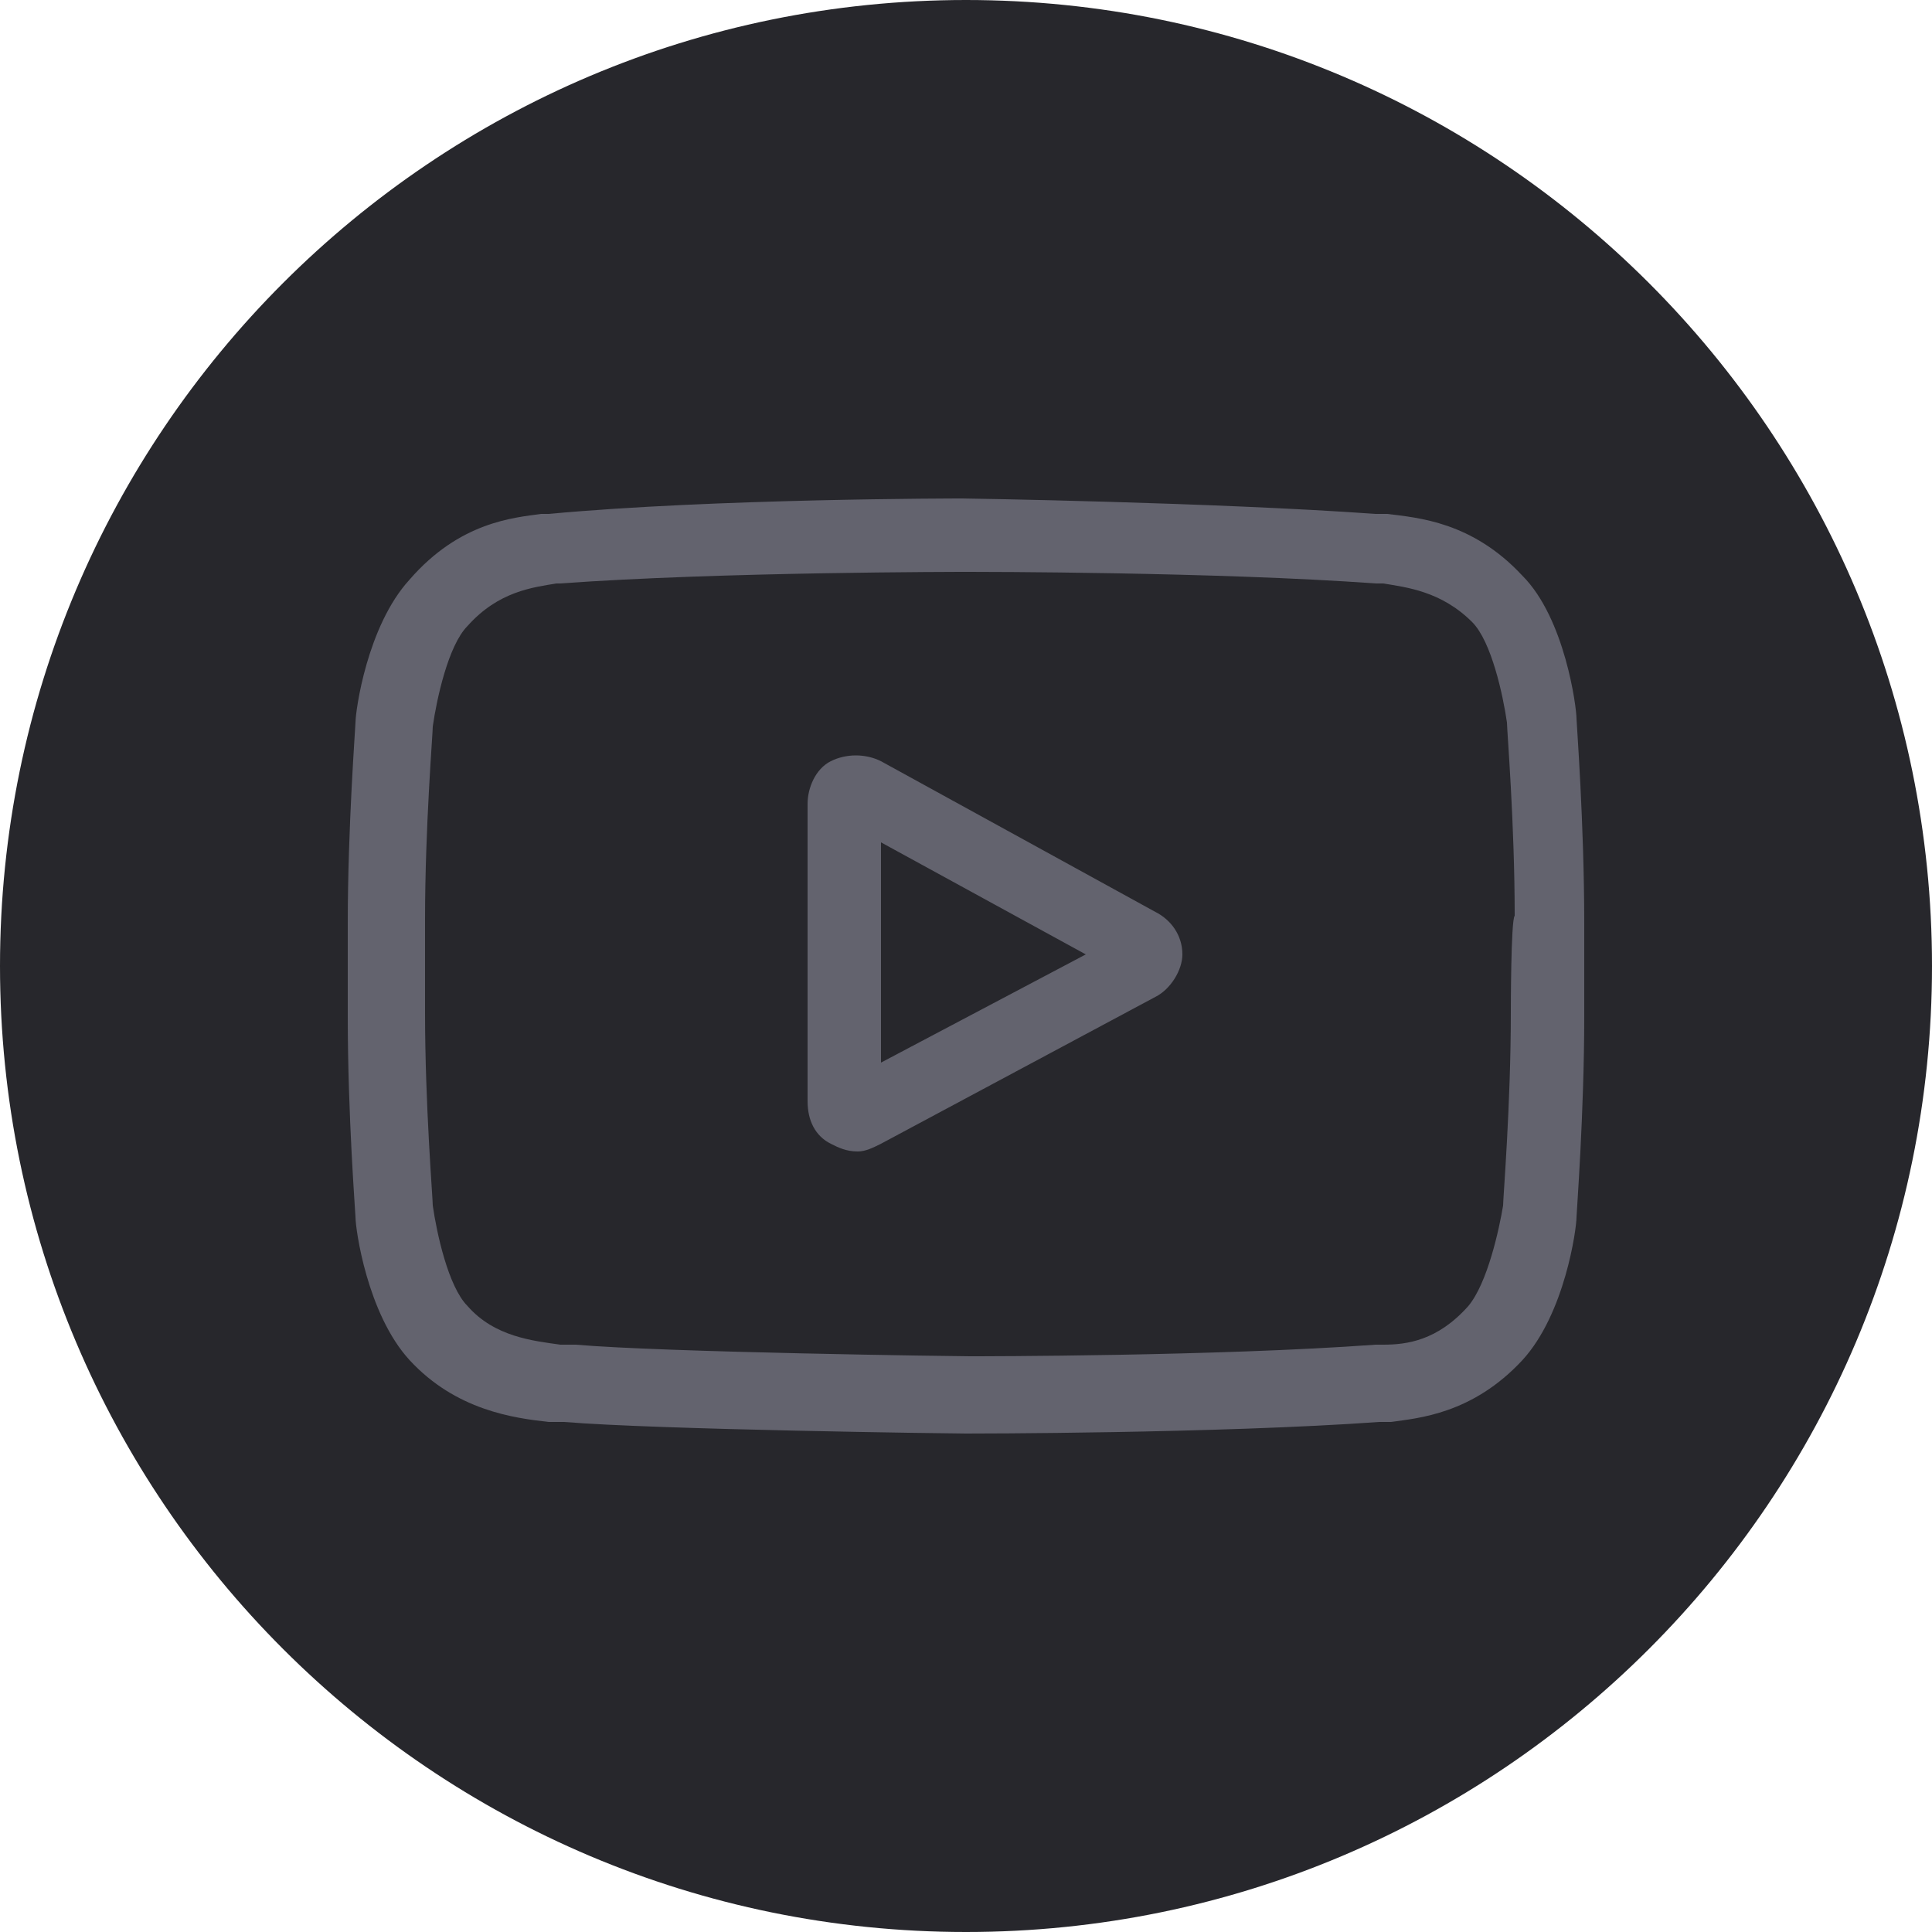 <?xml version="1.0" encoding="UTF-8"?> <!-- Generator: Adobe Illustrator 23.1.0, SVG Export Plug-In . SVG Version: 6.00 Build 0) --> <svg xmlns="http://www.w3.org/2000/svg" xmlns:xlink="http://www.w3.org/1999/xlink" id="Layer_1" text-rendering="geometricPrecision" image-rendering="optimizeQuality" shape-rendering="geometricPrecision" x="0px" y="0px" viewBox="0 0 50 50" style="enable-background:new 0 0 50 50;" xml:space="preserve"> <style type="text/css"> .st0{fill:#27272C;} .st1{fill:#63636E;} </style> <g id="__x0023_Layer_x0020_1"> <g id="_2042436156816"> <path class="st0" d="M50,25c0,13.8-11.2,25-25,25S0,38.8,0,25S11.2,0,25,0S50,11.2,50,25z"></path> <path class="st1" d="M29.9,23.6l-7.1-3.9c-0.4-0.2-0.9-0.2-1.3,0c-0.4,0.2-0.6,0.7-0.6,1.1v7.7c0,0.5,0.2,0.9,0.6,1.1 c0.2,0.1,0.4,0.2,0.7,0.2c0.2,0,0.4-0.1,0.6-0.2l7.1-3.8c0.4-0.2,0.7-0.7,0.7-1.1C30.6,24.2,30.3,23.8,29.9,23.6z M22.8,27.5 L22.8,27.5v-5.7l5.3,2.9L22.8,27.5z M40.8,18.6L40.8,18.6L40.8,18.6c0-0.3-0.3-2.6-1.4-3.7c-1.3-1.4-2.7-1.5-3.5-1.6 c-0.1,0-0.1,0-0.2,0h-0.1c-4.2-0.3-10.6-0.4-10.7-0.4h0h0c-0.1,0-6.4,0-10.7,0.4h-0.1c0,0-0.1,0-0.1,0c-0.7,0.1-2.1,0.2-3.4,1.7 c-1.1,1.2-1.4,3.4-1.4,3.7v0c0,0.1-0.2,2.7-0.2,5.2v2.4c0,2.6,0.2,5.1,0.2,5.2v0c0,0.3,0.3,2.5,1.4,3.7c1.2,1.3,2.7,1.5,3.6,1.6 c0.1,0,0.2,0,0.3,0l0.1,0C17,37,24.7,37.1,25,37.1h0h0c0.1,0,6.5,0,10.7-0.3h0.1c0,0,0.1,0,0.2,0c0.7-0.1,2.1-0.2,3.4-1.6 c1.1-1.2,1.4-3.4,1.4-3.7v0c0-0.1,0.2-2.7,0.2-5.2v-2.4C41,21.3,40.8,18.7,40.8,18.6z M39.1,26.2L39.1,26.2c0,2.4-0.2,4.8-0.2,5 c-0.1,0.6-0.4,2-0.9,2.6c-0.8,0.9-1.6,1-2.2,1c-0.1,0-0.1,0-0.2,0c-4.1,0.3-10.2,0.3-10.5,0.3c-0.3,0-7.9-0.1-10.2-0.3 c-0.1,0-0.3,0-0.4,0c-0.7-0.1-1.7-0.2-2.4-1l0,0c-0.5-0.5-0.8-1.9-0.9-2.6c0-0.2-0.2-2.6-0.2-5v-2.4c0-2.4,0.2-4.8,0.2-5 c0.1-0.7,0.4-2.1,0.9-2.6c0.8-0.9,1.7-1,2.3-1.1c0,0,0.1,0,0.1,0c4.1-0.3,10.3-0.3,10.6-0.3c0.2,0,6.4,0,10.5,0.3c0,0,0.1,0,0.2,0 c0.6,0.1,1.5,0.2,2.3,1l0,0c0.5,0.5,0.8,1.9,0.9,2.6c0,0.2,0.2,2.6,0.2,5C39.1,23.8,39.1,26.2,39.1,26.2z"></path> </g> </g> </svg> 